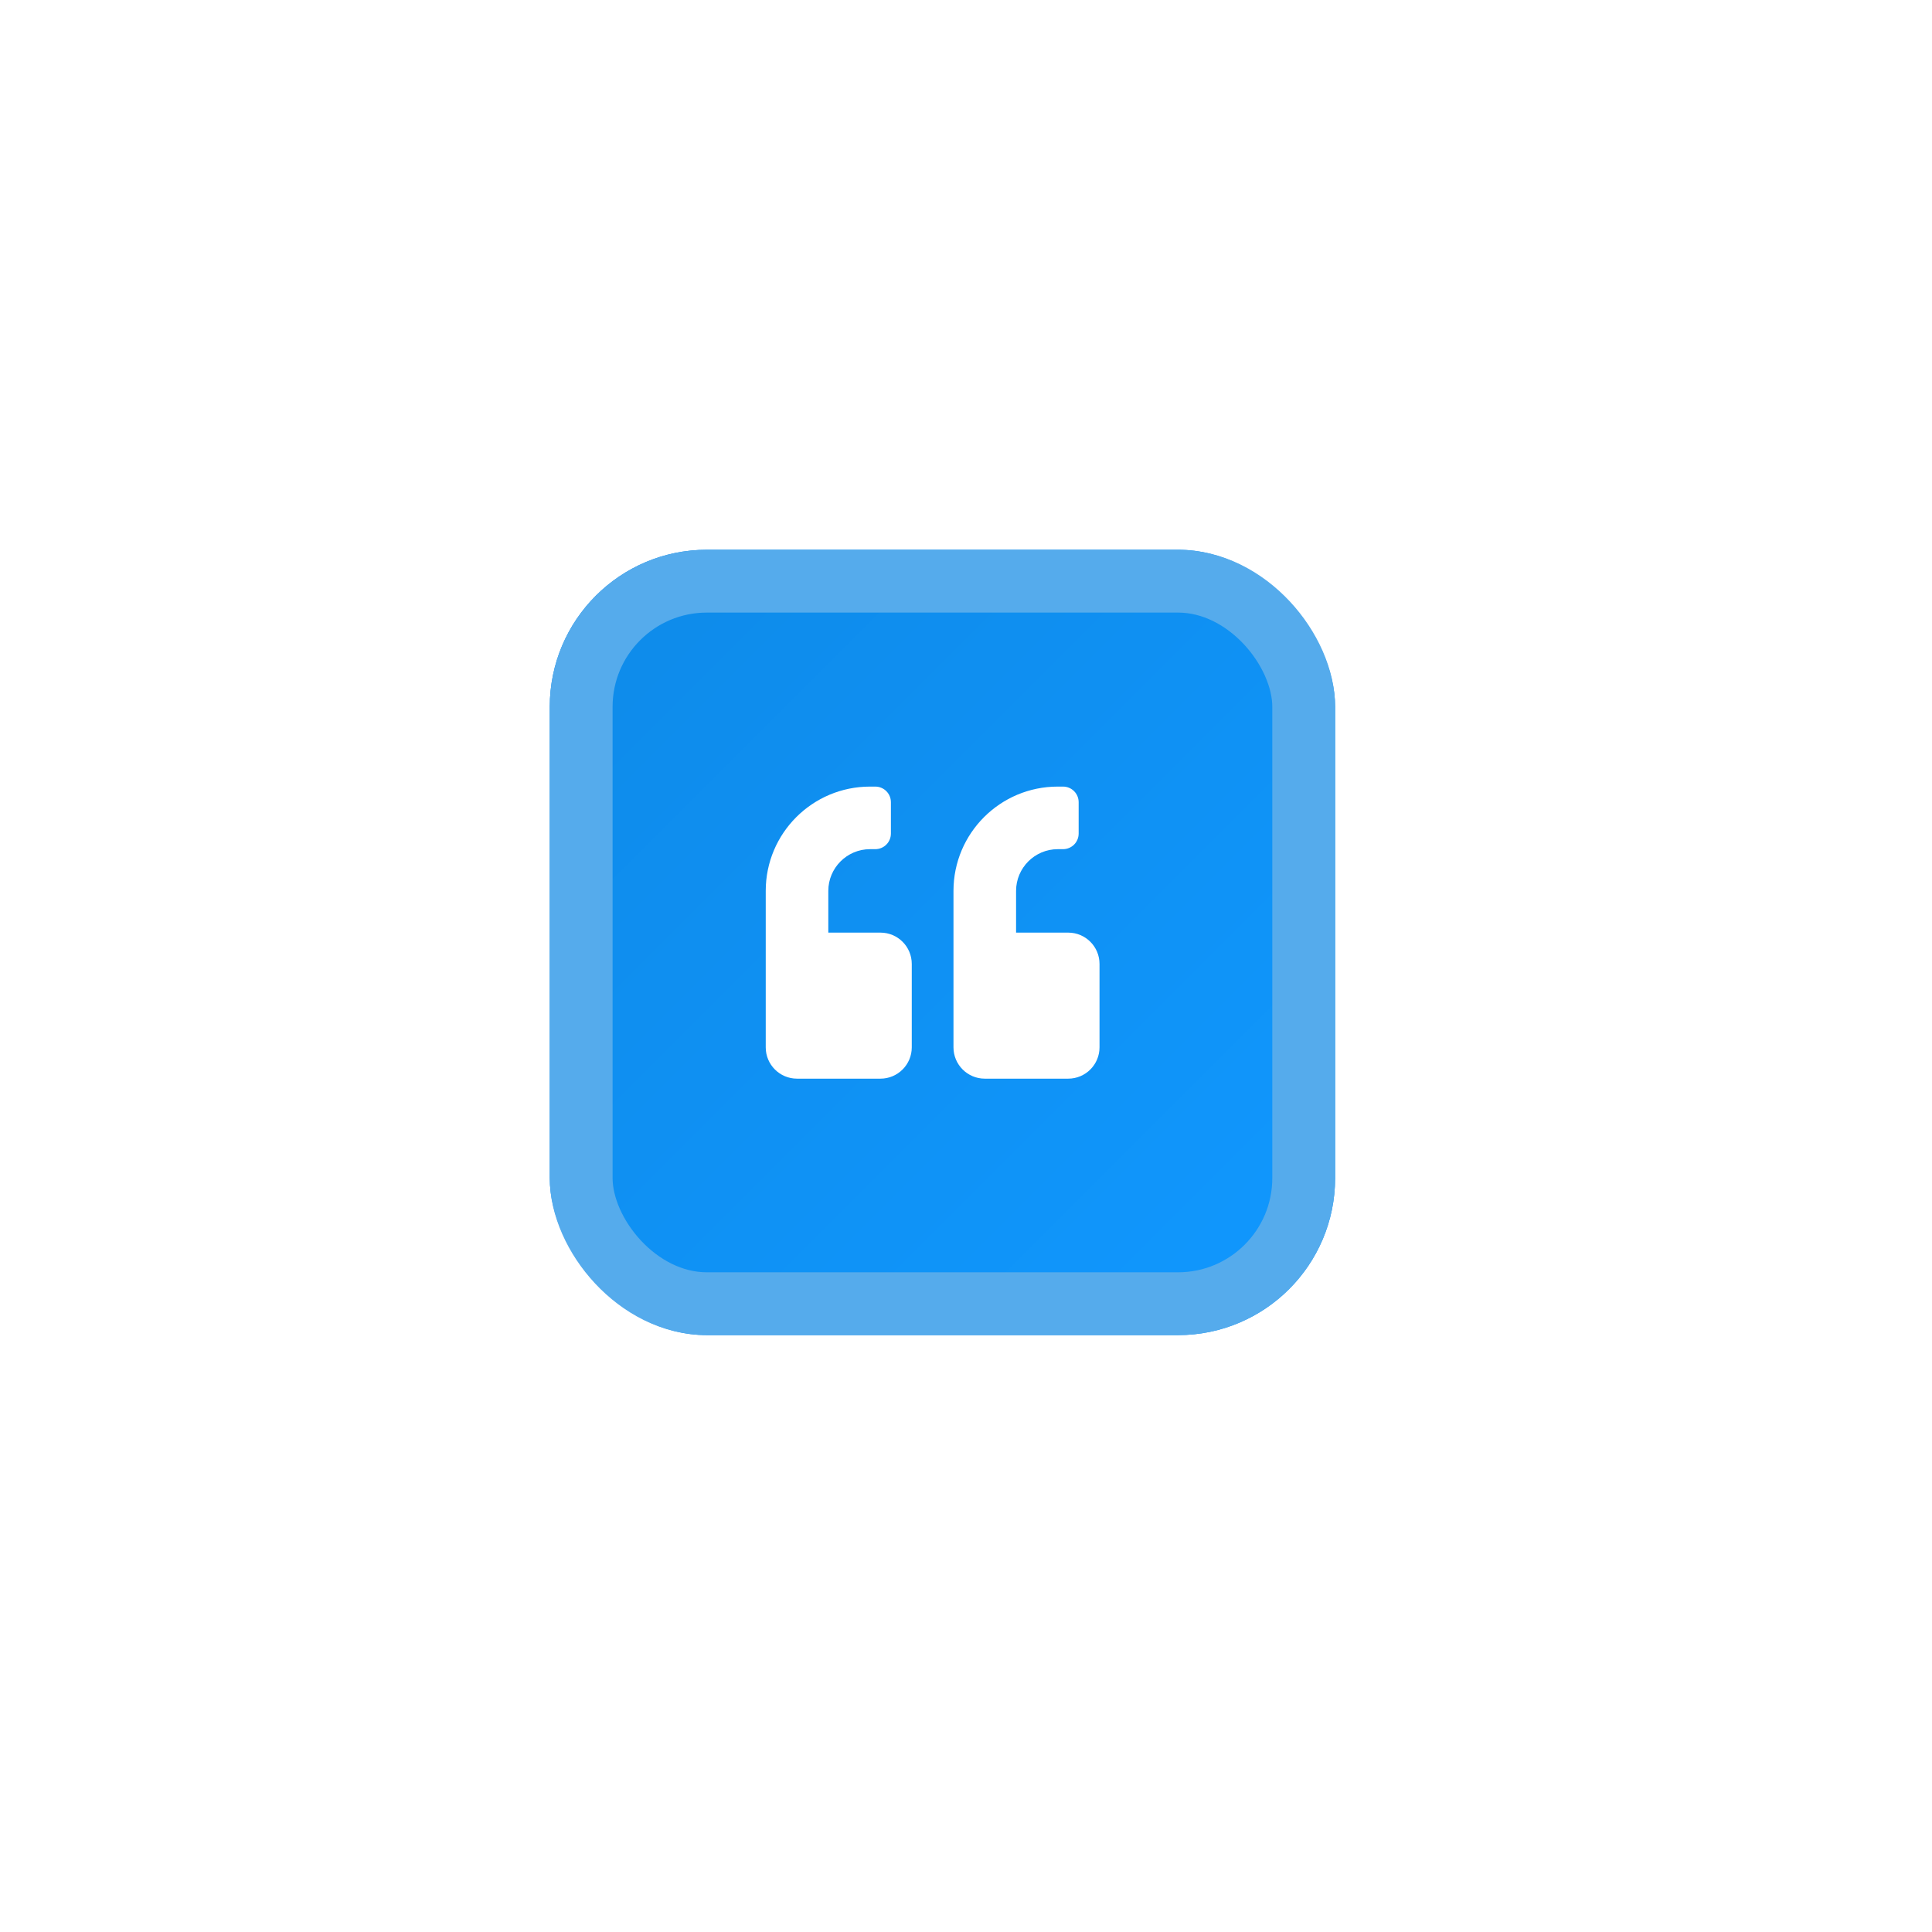 <?xml version="1.0" encoding="UTF-8"?> <svg xmlns="http://www.w3.org/2000/svg" width="123" height="123" viewBox="0 0 123 123" fill="none"> <g filter="url(#filter0_dddd_118_366)"> <rect x="35" y="35" width="50" height="50" rx="10" fill="url(#paint0_linear_118_366)"></rect> <rect x="37" y="37" width="46" height="46" rx="8" stroke="#55ABEC" stroke-width="4"></rect> </g> <g clip-path="url(#clip0_118_366)"> <path d="M68.008 59.375H64.688V56.719C64.688 55.254 65.879 54.062 67.344 54.062H67.676C68.228 54.062 68.672 53.618 68.672 53.066V51.074C68.672 50.522 68.228 50.078 67.676 50.078H67.344C63.675 50.078 60.703 53.05 60.703 56.719V66.68C60.703 67.779 61.596 68.672 62.695 68.672H68.008C69.108 68.672 70 67.779 70 66.68V61.367C70 60.267 69.108 59.375 68.008 59.375ZM56.055 59.375H52.734V56.719C52.734 55.254 53.925 54.062 55.391 54.062H55.723C56.275 54.062 56.719 53.618 56.719 53.066V51.074C56.719 50.522 56.275 50.078 55.723 50.078H55.391C51.722 50.078 48.75 53.05 48.75 56.719V66.68C48.75 67.779 49.642 68.672 50.742 68.672H56.055C57.154 68.672 58.047 67.779 58.047 66.68V61.367C58.047 60.267 57.154 59.375 56.055 59.375Z" fill="white"></path> </g> <defs> <filter id="filter0_dddd_118_366" x="0" y="0" width="123" height="123" filterUnits="userSpaceOnUse" color-interpolation-filters="sRGB"> <feFlood flood-opacity="0" result="BackgroundImageFix"></feFlood> <feColorMatrix in="SourceAlpha" type="matrix" values="0 0 0 0 0 0 0 0 0 0 0 0 0 0 0 0 0 0 127 0" result="hardAlpha"></feColorMatrix> <feOffset dx="5" dy="5"></feOffset> <feGaussianBlur stdDeviation="16.5"></feGaussianBlur> <feColorMatrix type="matrix" values="0 0 0 0 0.059 0 0 0 0 0.565 0 0 0 0 0.949 0 0 0 0.3 0"></feColorMatrix> <feBlend mode="normal" in2="BackgroundImageFix" result="effect1_dropShadow_118_366"></feBlend> <feColorMatrix in="SourceAlpha" type="matrix" values="0 0 0 0 0 0 0 0 0 0 0 0 0 0 0 0 0 0 127 0" result="hardAlpha"></feColorMatrix> <feOffset dx="-5" dy="-5"></feOffset> <feGaussianBlur stdDeviation="15"></feGaussianBlur> <feColorMatrix type="matrix" values="0 0 0 0 0.059 0 0 0 0 0.573 0 0 0 0 0.965 0 0 0 0.3 0"></feColorMatrix> <feBlend mode="normal" in2="effect1_dropShadow_118_366" result="effect2_dropShadow_118_366"></feBlend> <feColorMatrix in="SourceAlpha" type="matrix" values="0 0 0 0 0 0 0 0 0 0 0 0 0 0 0 0 0 0 127 0" result="hardAlpha"></feColorMatrix> <feOffset dx="5" dy="-5"></feOffset> <feGaussianBlur stdDeviation="5"></feGaussianBlur> <feColorMatrix type="matrix" values="0 0 0 0 0.059 0 0 0 0 0.565 0 0 0 0 0.949 0 0 0 0.1 0"></feColorMatrix> <feBlend mode="normal" in2="effect2_dropShadow_118_366" result="effect3_dropShadow_118_366"></feBlend> <feColorMatrix in="SourceAlpha" type="matrix" values="0 0 0 0 0 0 0 0 0 0 0 0 0 0 0 0 0 0 127 0" result="hardAlpha"></feColorMatrix> <feOffset dx="-5" dy="5"></feOffset> <feGaussianBlur stdDeviation="15"></feGaussianBlur> <feColorMatrix type="matrix" values="0 0 0 0 0.059 0 0 0 0 0.565 0 0 0 0 0.949 0 0 0 0.1 0"></feColorMatrix> <feBlend mode="normal" in2="effect3_dropShadow_118_366" result="effect4_dropShadow_118_366"></feBlend> <feBlend mode="normal" in="SourceGraphic" in2="effect4_dropShadow_118_366" result="shape"></feBlend> </filter> <linearGradient id="paint0_linear_118_366" x1="35" y1="35" x2="85" y2="85" gradientUnits="userSpaceOnUse"> <stop stop-color="#0E8AE8"></stop> <stop offset="1" stop-color="#1098FF"></stop> </linearGradient> <clipPath id="clip0_118_366"> <rect width="21.25" height="21.25" fill="white" transform="translate(48.75 48.75)"></rect> </clipPath> </defs> </svg> 